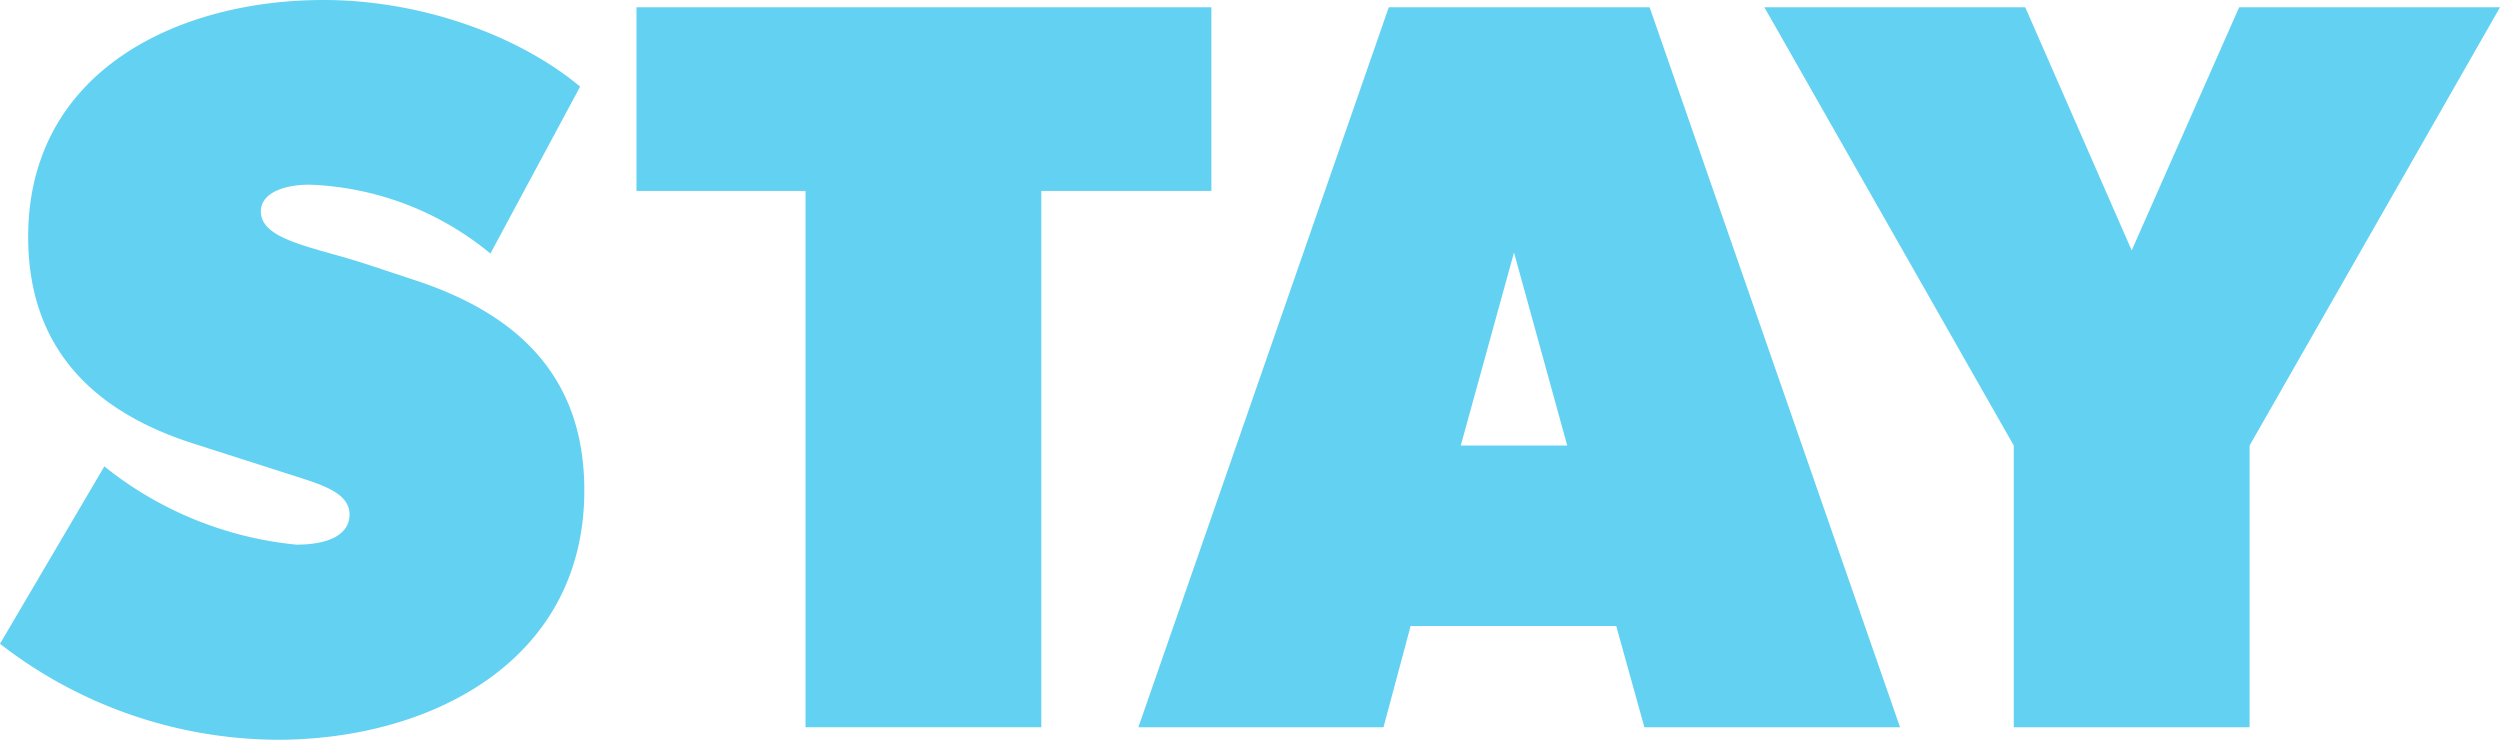 <svg xmlns="http://www.w3.org/2000/svg" xmlns:xlink="http://www.w3.org/1999/xlink" width="171.43" height="50.727" viewBox="0 0 171.43 50.727">
  <defs>
    <clipPath id="clip-path">
      <rect id="長方形_39" data-name="長方形 39" width="171.43" height="50.727" transform="translate(0 0)" fill="none"/>
    </clipPath>
  </defs>
  <g id="グループ_25" data-name="グループ 25" transform="translate(0 0)">
    <g id="グループ_24" data-name="グループ 24" clip-path="url(#clip-path)">
      <path id="パス_1409" data-name="パス 1409" d="M20.32,37.348c2.146,0,3.649-.644,3.649-2.074s-1.789-2-3.578-2.576l-7.154-2.29c-6.863-2.2-11.305-6.554-11.305-14.166C1.932,4.866,12.2,0,22.18,0c6.583,0,13.308,2.361,17.6,5.939L33.628,17.386a20.584,20.584,0,0,0-12.395-4.722c-1.915,0-3.346.644-3.346,1.83,0,2,3.678,2.439,7.368,3.661l3.293,1.09c7.355,2.438,11.52,6.913,11.52,14.382,0,11.782-10.64,17.1-21.036,17.1A31.242,31.242,0,0,1,0,44.145L7.155,31.982A24.9,24.9,0,0,0,20.32,37.348" fill="#63d1f2"/>
      <path id="パス_1410" data-name="パス 1410" d="M43.645,13.092V.5H83.067V13.092H71.405V49.868H55.236V13.092Z" fill="#63d1f2"/>
      <path id="パス_1411" data-name="パス 1411" d="M113.118.5,130.29,49.869H112.76l-1.931-6.941h-14.1l-1.86,6.941H78.06L95.231.5Zm-9.3,16.813L100.168,30.55h7.3Z" fill="#63d1f2"/>
      <path id="パス_1412" data-name="パス 1412" d="M120.988.5h17.887l7.3,16.671L153.543.5H171.43L154.258,30.55V49.868h-16.17V30.55Z" fill="#63d1f2"/>
    </g>
  </g>
</svg>
